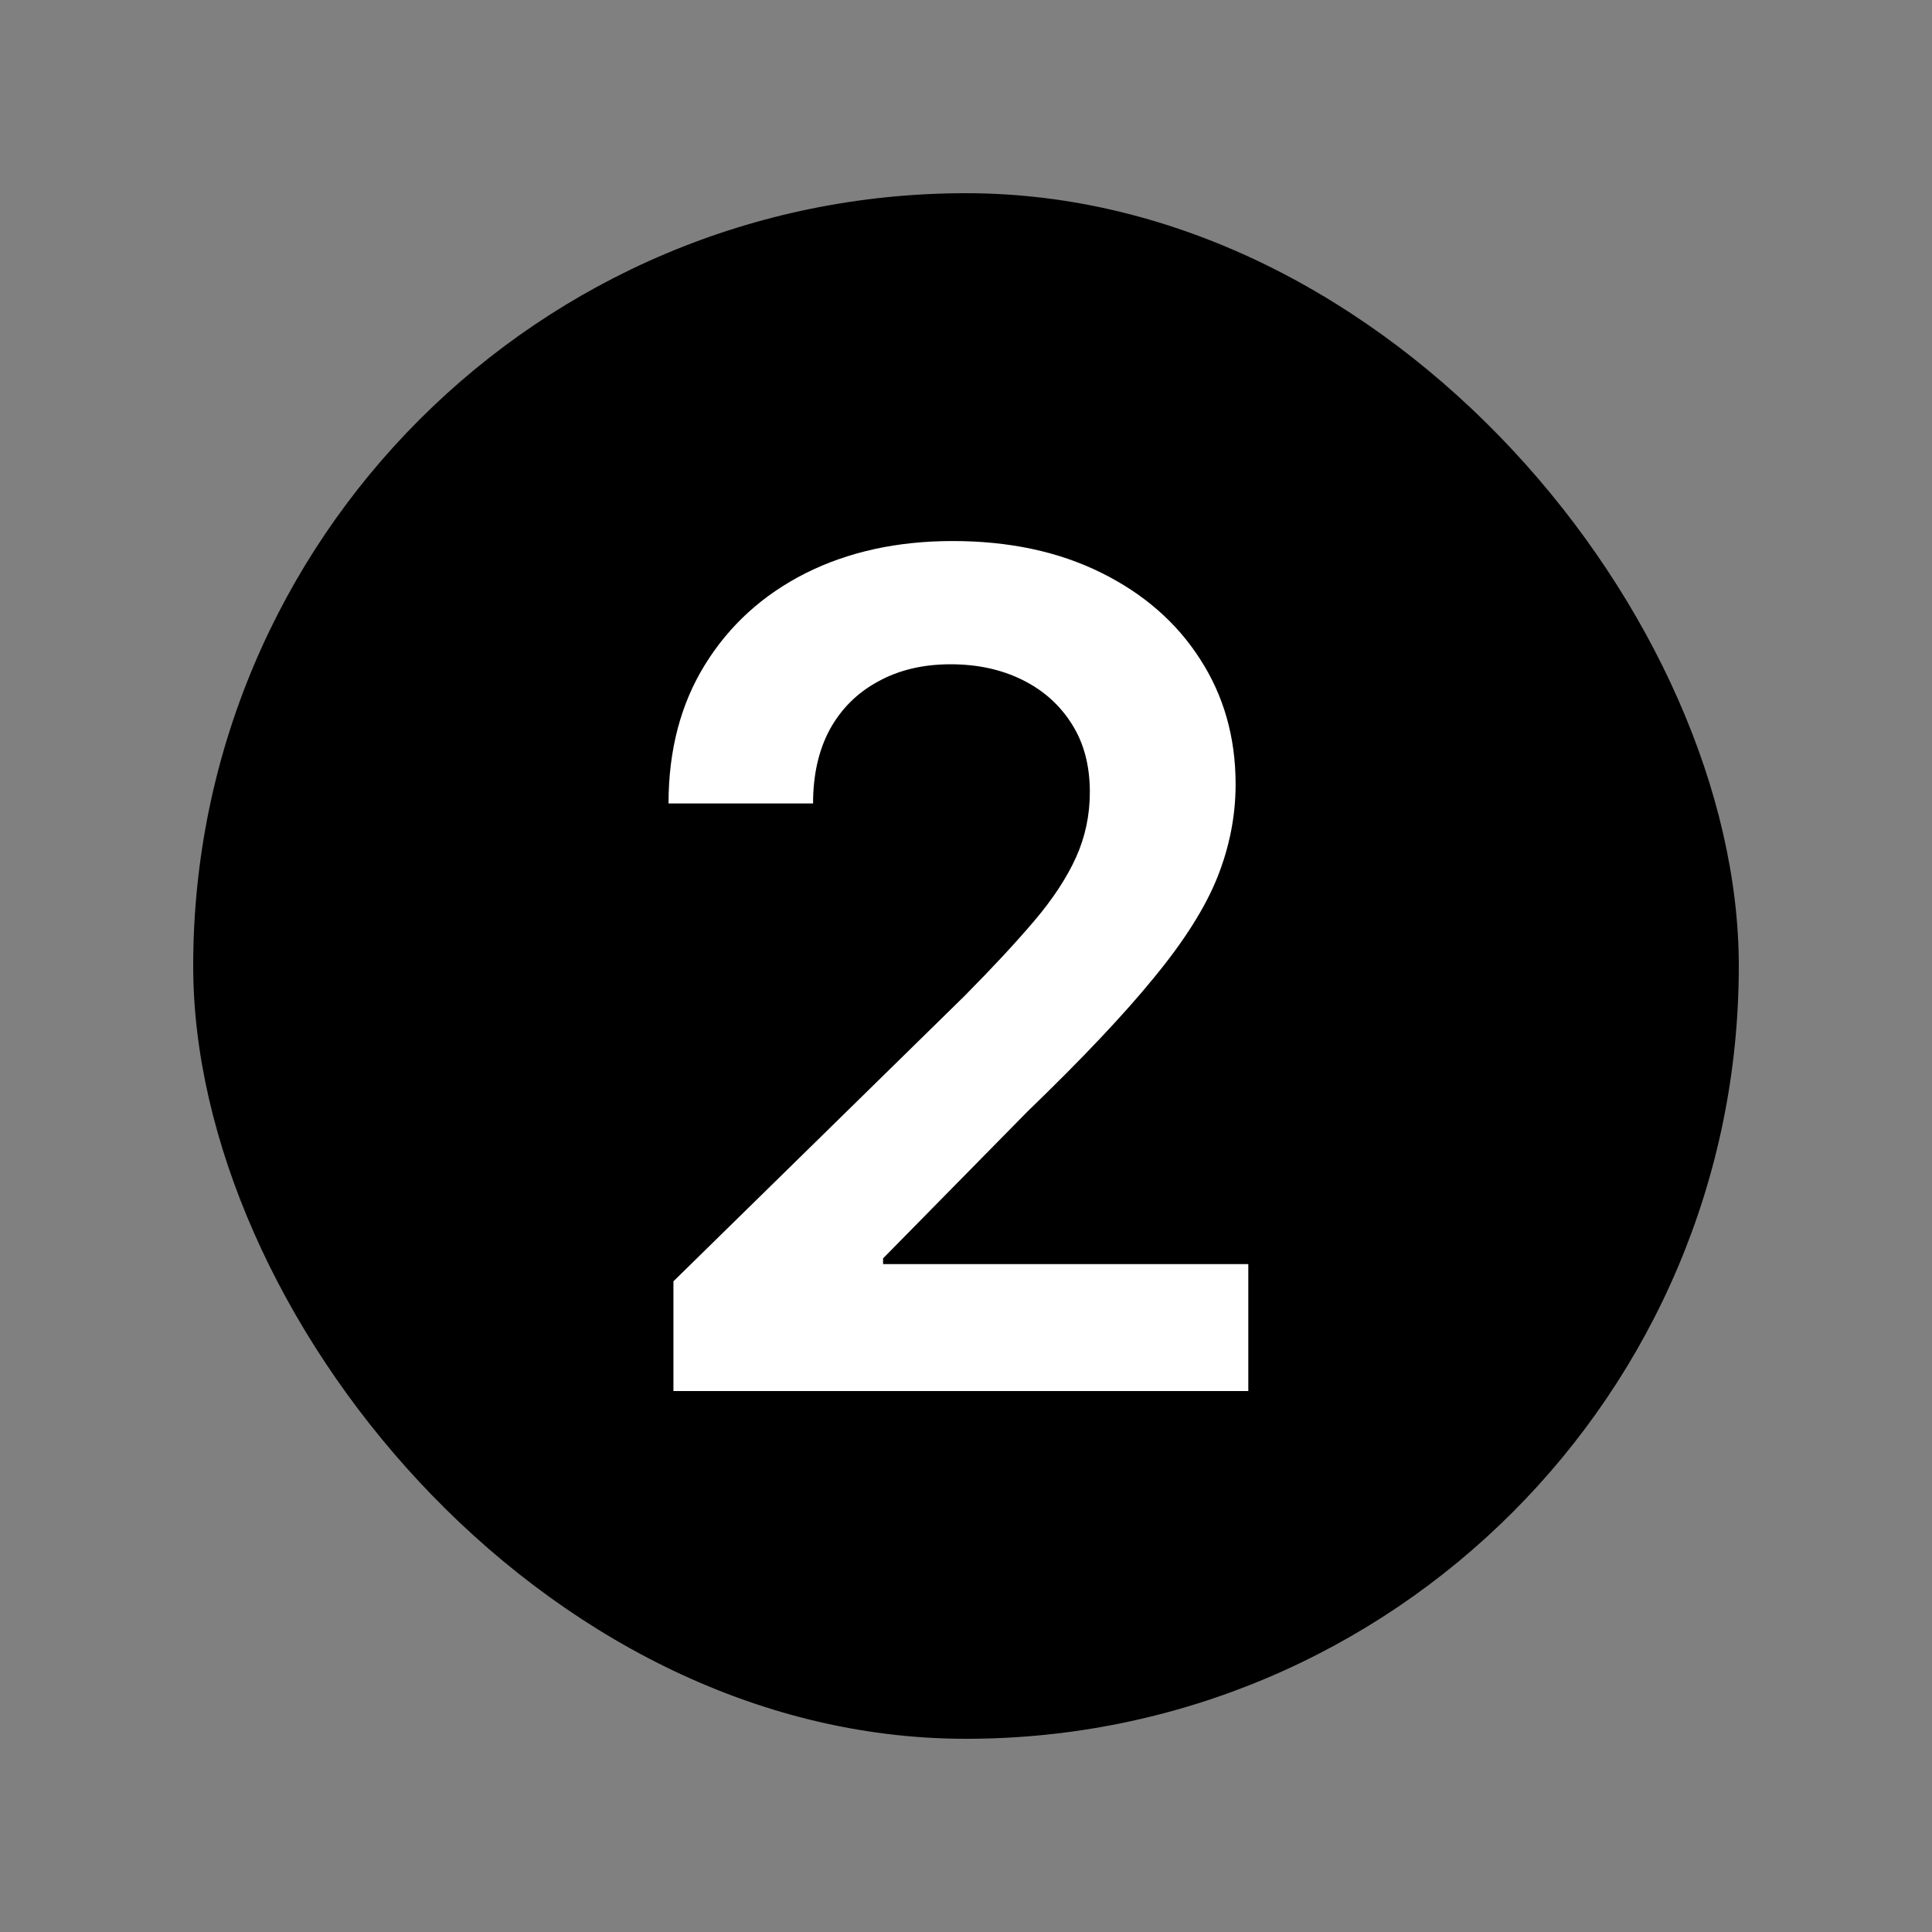 <?xml version="1.0" encoding="UTF-8"?> <svg xmlns="http://www.w3.org/2000/svg" width="100" height="100" viewBox="0 0 100 100" fill="none"><rect x="0" y="0" width="100" height="100" fill="#808080" stroke="none"/><rect x="10" y="10" width="80" height="80" rx="40" fill="#DB5726" style="fill:#DB5726;fill:color(display-p3 0.859 0.341 0.149);fill-opacity:1;"></rect><path d="M34.857 72V66.32L49.925 51.549C51.366 50.094 52.567 48.801 53.528 47.671C54.489 46.54 55.209 45.445 55.69 44.386C56.17 43.326 56.41 42.196 56.41 40.995C56.41 39.624 56.099 38.452 55.478 37.477C54.856 36.488 54.001 35.725 52.913 35.188C51.825 34.651 50.589 34.383 49.205 34.383C47.778 34.383 46.527 34.679 45.453 35.273C44.38 35.852 43.546 36.679 42.953 37.752C42.373 38.826 42.084 40.105 42.084 41.588H34.603C34.603 38.833 35.231 36.438 36.489 34.404C37.746 32.37 39.477 30.794 41.681 29.678C43.899 28.562 46.443 28.004 49.311 28.004C52.221 28.004 54.778 28.548 56.982 29.636C59.186 30.724 60.896 32.214 62.111 34.107C63.34 36.001 63.955 38.162 63.955 40.592C63.955 42.217 63.644 43.814 63.022 45.382C62.401 46.95 61.306 48.688 59.737 50.595C58.183 52.503 56 54.813 53.189 57.525L45.708 65.133V65.43H64.612V72H34.857Z" fill="white" style="fill:white;fill-opacity:1;"></path></svg> 